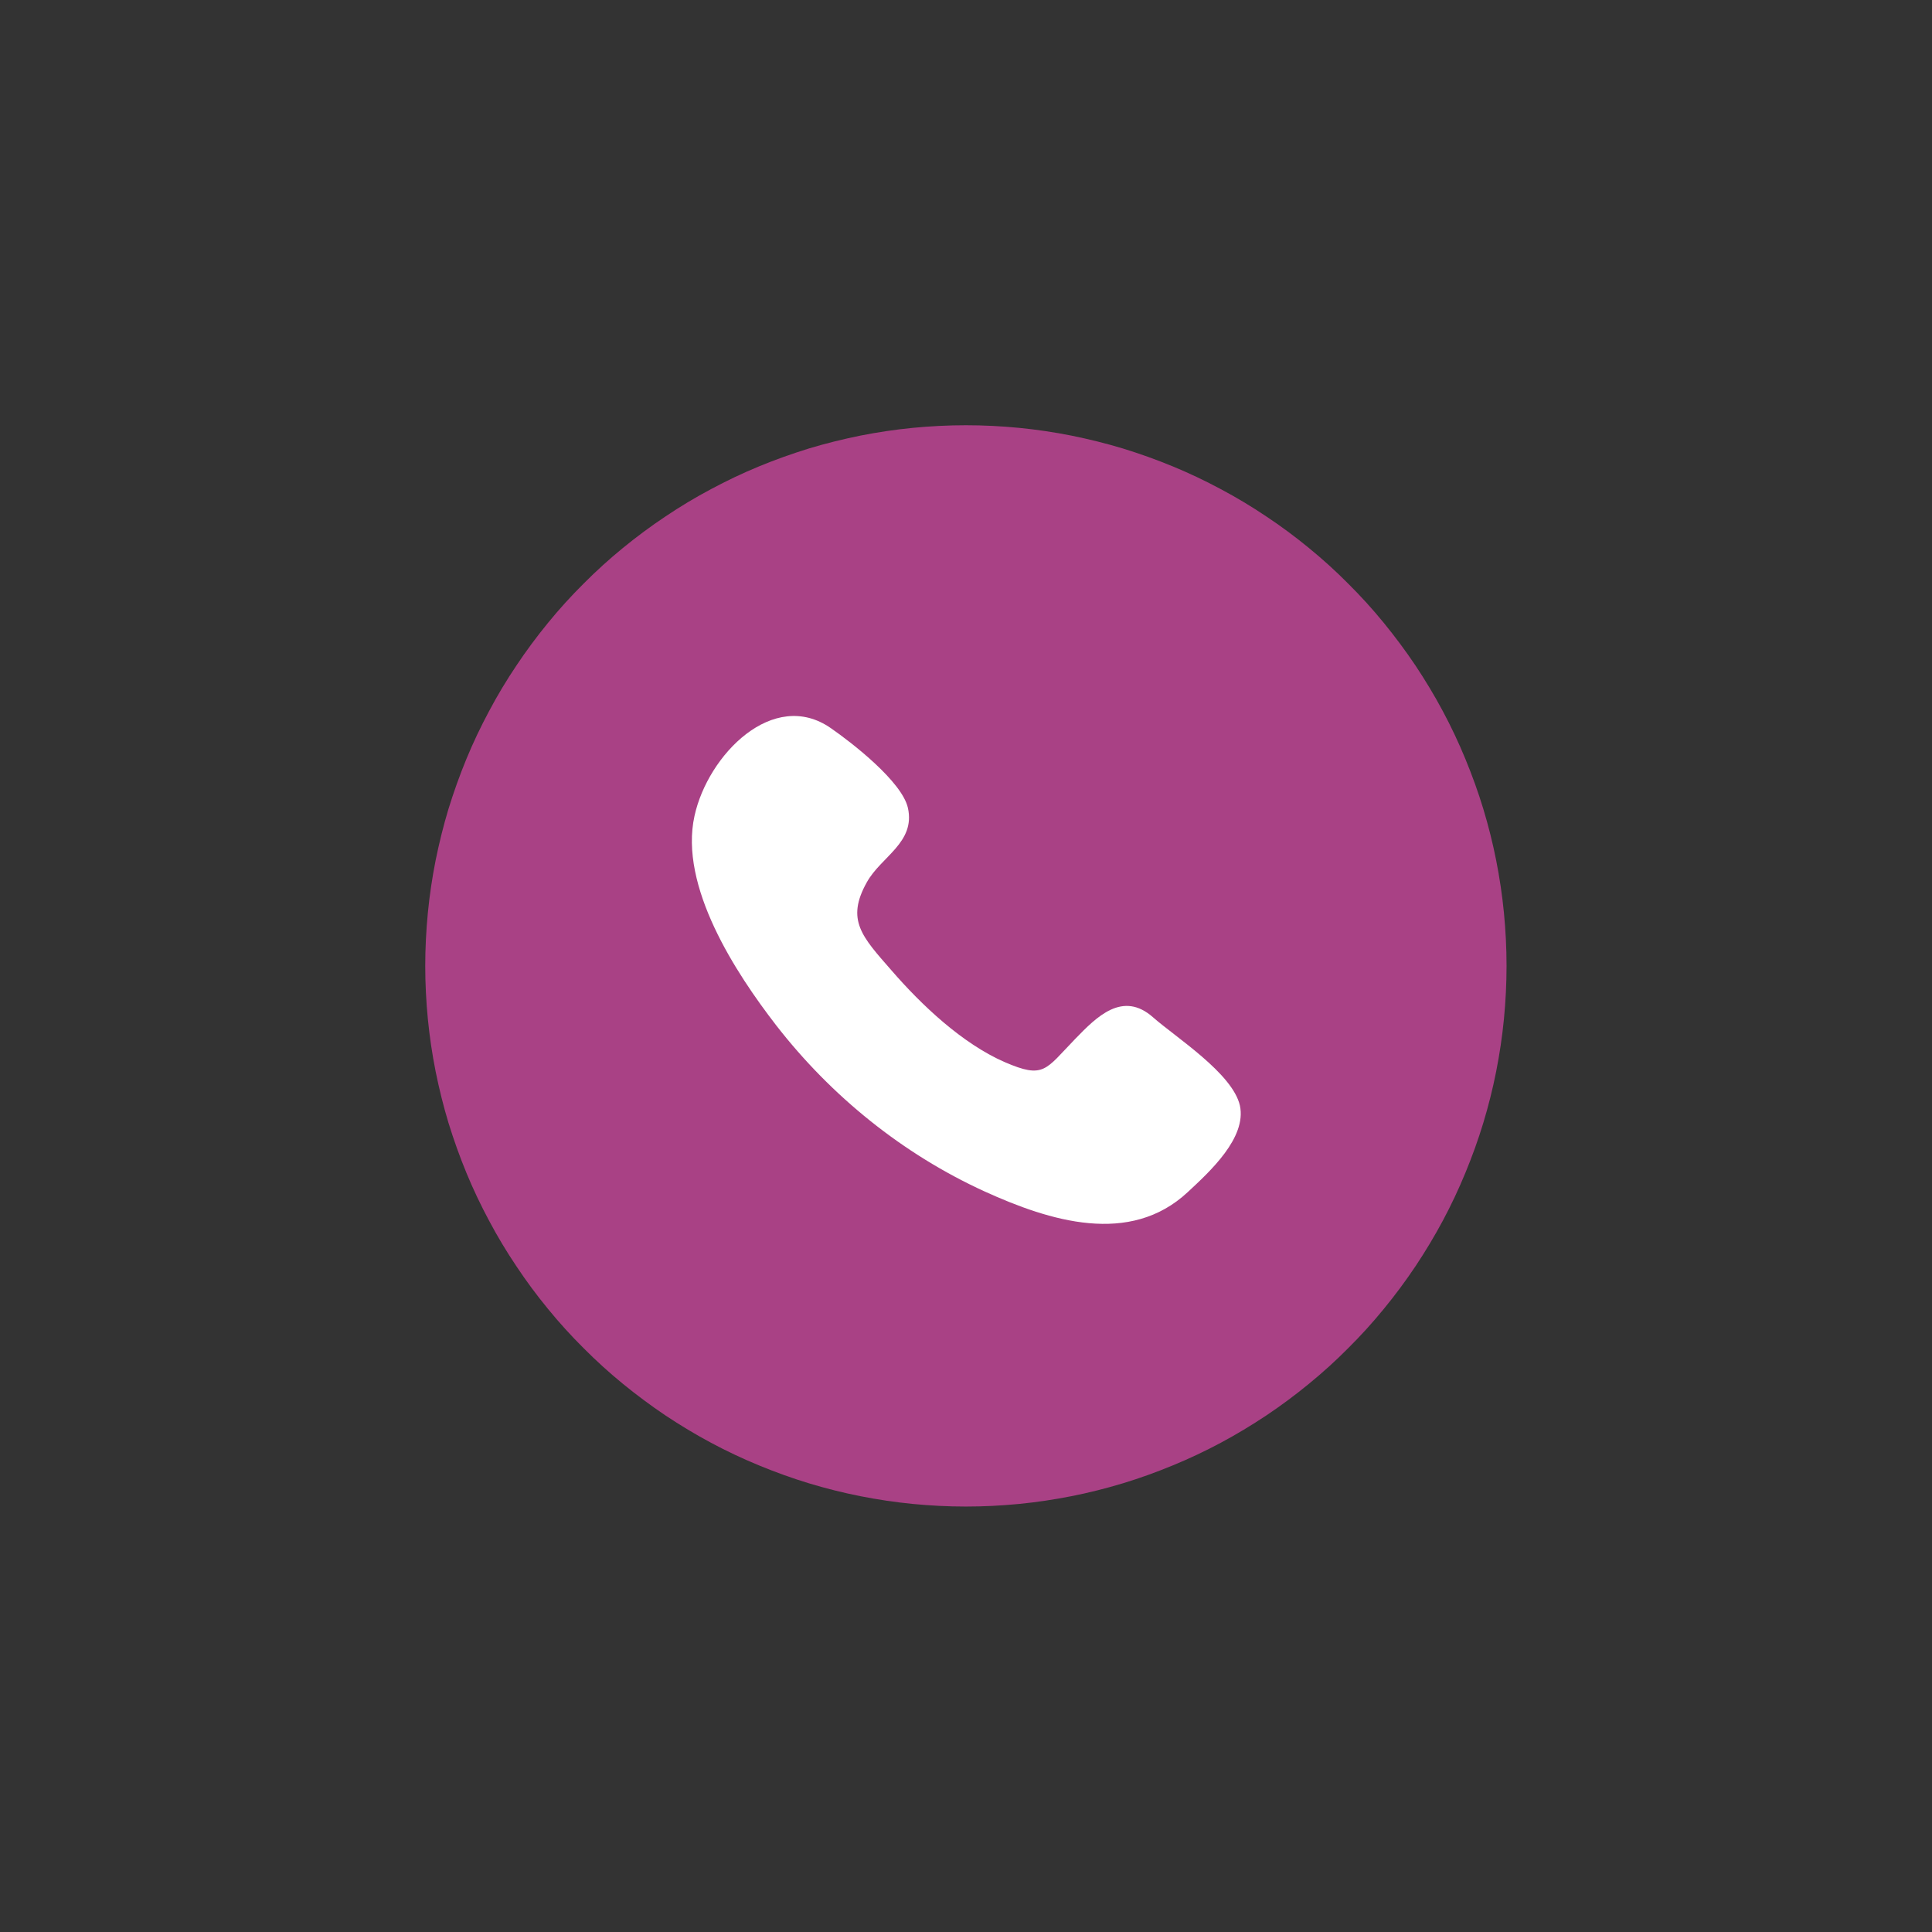 <svg xmlns="http://www.w3.org/2000/svg" xmlns:xlink="http://www.w3.org/1999/xlink" width="100" zoomAndPan="magnify" viewBox="0 0 75 75" height="100" preserveAspectRatio="xMidYMid meet" version="1.0"><rect x="0" y="0" width="75" height="75" fill="#333333" stroke="none"/><defs><clipPath id="cef5d5cfdc"><path d="M 16.508 16.508 L 58.508 16.508 L 58.508 58.508 L 16.508 58.508 Z M 16.508 16.508 " clip-rule="nonzero"/></clipPath></defs><g clip-path="url(#cef5d5cfdc)"><path fill="#a94185" d="M 58.484 37.496 C 58.484 38.184 58.449 38.871 58.383 39.555 C 58.316 40.238 58.215 40.918 58.082 41.59 C 57.949 42.266 57.781 42.93 57.582 43.59 C 57.383 44.246 57.148 44.895 56.887 45.527 C 56.625 46.164 56.332 46.785 56.008 47.391 C 55.684 47.996 55.328 48.586 54.949 49.156 C 54.566 49.727 54.156 50.281 53.719 50.812 C 53.285 51.344 52.824 51.852 52.336 52.336 C 51.852 52.824 51.344 53.285 50.812 53.719 C 50.281 54.156 49.727 54.566 49.156 54.949 C 48.586 55.328 47.996 55.684 47.391 56.008 C 46.785 56.332 46.164 56.625 45.527 56.887 C 44.895 57.148 44.246 57.383 43.59 57.582 C 42.93 57.781 42.266 57.949 41.59 58.082 C 40.918 58.215 40.238 58.316 39.555 58.383 C 38.871 58.449 38.184 58.484 37.496 58.484 C 36.809 58.484 36.125 58.449 35.438 58.383 C 34.754 58.316 34.074 58.215 33.402 58.082 C 32.727 57.949 32.062 57.781 31.402 57.582 C 30.746 57.383 30.098 57.148 29.465 56.887 C 28.828 56.625 28.207 56.332 27.602 56.008 C 26.996 55.684 26.406 55.328 25.836 54.949 C 25.266 54.566 24.715 54.156 24.18 53.719 C 23.648 53.285 23.141 52.824 22.656 52.336 C 22.168 51.852 21.707 51.344 21.273 50.812 C 20.836 50.281 20.426 49.727 20.047 49.156 C 19.664 48.586 19.309 47.996 18.988 47.391 C 18.664 46.785 18.367 46.164 18.105 45.527 C 17.844 44.895 17.613 44.246 17.41 43.59 C 17.211 42.93 17.047 42.266 16.91 41.59 C 16.777 40.918 16.676 40.238 16.609 39.555 C 16.543 38.871 16.508 38.184 16.508 37.496 C 16.508 36.809 16.543 36.125 16.609 35.438 C 16.676 34.754 16.777 34.074 16.91 33.402 C 17.047 32.727 17.211 32.062 17.41 31.402 C 17.613 30.746 17.844 30.098 18.105 29.465 C 18.367 28.828 18.664 28.207 18.988 27.602 C 19.309 26.996 19.664 26.406 20.047 25.836 C 20.426 25.266 20.836 24.715 21.273 24.18 C 21.707 23.648 22.168 23.141 22.656 22.656 C 23.141 22.168 23.648 21.707 24.18 21.273 C 24.715 20.836 25.266 20.426 25.836 20.047 C 26.406 19.664 26.996 19.309 27.602 18.988 C 28.207 18.664 28.828 18.367 29.465 18.105 C 30.098 17.844 30.746 17.613 31.402 17.41 C 32.062 17.211 32.727 17.047 33.402 16.91 C 34.074 16.777 34.754 16.676 35.438 16.609 C 36.125 16.543 36.809 16.508 37.496 16.508 C 38.184 16.508 38.871 16.543 39.555 16.609 C 40.238 16.676 40.918 16.777 41.59 16.91 C 42.266 17.047 42.93 17.211 43.59 17.41 C 44.246 17.613 44.895 17.844 45.527 18.105 C 46.164 18.367 46.785 18.664 47.391 18.988 C 47.996 19.309 48.586 19.664 49.156 20.047 C 49.727 20.426 50.281 20.836 50.812 21.273 C 51.344 21.707 51.852 22.168 52.336 22.656 C 52.824 23.141 53.285 23.648 53.719 24.18 C 54.156 24.715 54.566 25.266 54.949 25.836 C 55.328 26.406 55.684 26.996 56.008 27.602 C 56.332 28.207 56.625 28.828 56.887 29.465 C 57.148 30.098 57.383 30.746 57.582 31.402 C 57.781 32.062 57.949 32.727 58.082 33.402 C 58.215 34.074 58.316 34.754 58.383 35.438 C 58.449 36.125 58.484 36.809 58.484 37.496 Z M 58.484 37.496 " fill-opacity="1" fill-rule="nonzero"/></g><path fill="#ffffff" d="M 44.766 39.496 C 43.582 38.445 42.574 39.469 41.734 40.336 C 40.578 41.527 40.535 41.895 39 41.23 C 37.355 40.512 35.773 39.016 34.609 37.672 C 33.465 36.363 32.828 35.715 33.652 34.246 C 34.207 33.25 35.539 32.711 35.246 31.367 C 35.02 30.344 33.07 28.832 32.258 28.27 C 30.023 26.707 27.48 29.301 26.961 31.672 C 26.355 34.406 28.562 37.773 30.133 39.805 C 32.273 42.559 35.047 44.801 38.227 46.254 C 40.754 47.402 43.859 48.375 46.109 46.277 C 46.957 45.488 48.402 44.172 48.133 42.918 C 47.848 41.668 45.648 40.273 44.766 39.496 Z M 44.766 39.496 " fill-opacity="1" fill-rule="nonzero"/></svg>